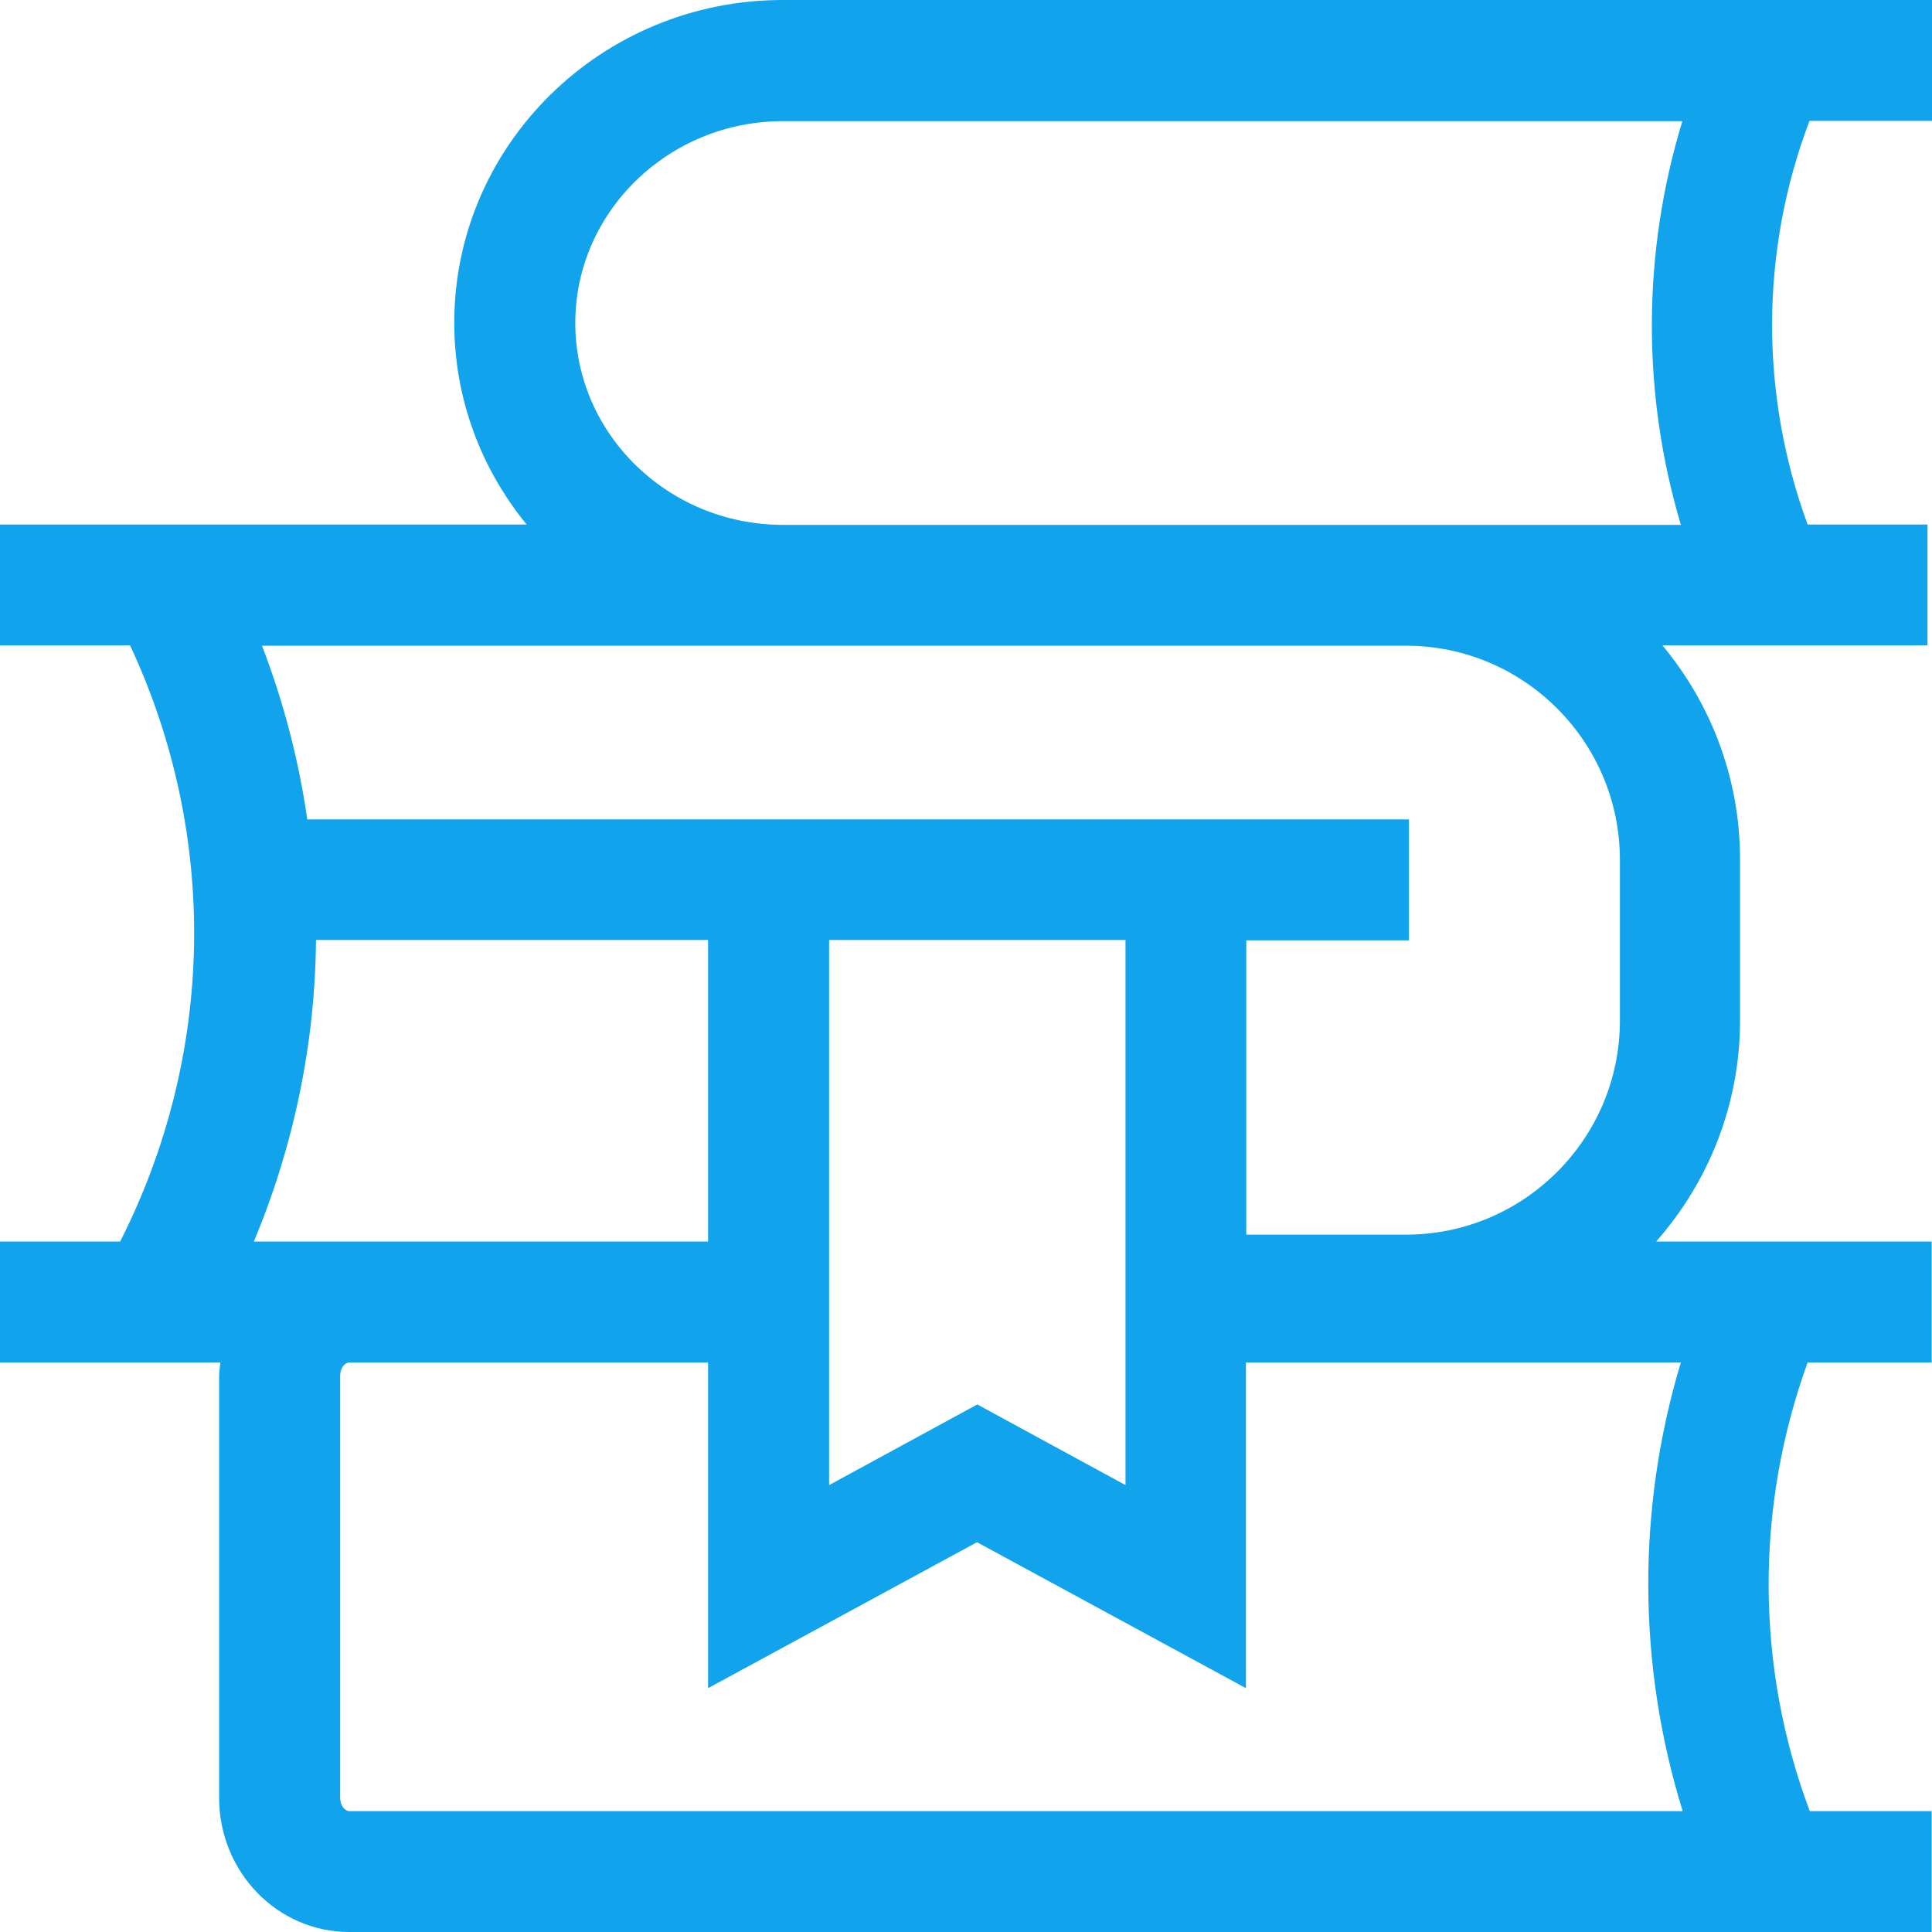<?xml version="1.0" encoding="UTF-8"?>
<svg xmlns="http://www.w3.org/2000/svg" width="48" height="48" viewBox="0 0 48 48" fill="none">
  <path d="M44.971 3.003H48V0H19.445C14.945 0 11.286 3.596 11.286 8.018C11.286 9.917 11.961 11.658 13.085 13.032H0V16.035H3.232C5.437 20.757 5.347 26.184 2.985 30.846H0V33.849H5.474C5.467 33.962 5.444 34.067 5.444 34.179V44.667C5.444 46.506 6.891 48 8.676 48H47.992V44.997H44.963C43.613 41.401 43.606 37.453 44.91 33.849H47.992V30.846H41.146C42.436 29.383 43.231 27.461 43.231 25.351V21.35C43.231 19.331 42.503 17.476 41.303 16.035H47.888V13.032H44.91C43.718 9.782 43.733 6.231 44.956 3.003H44.971ZM7.844 23.354H17.592V30.846H6.307C7.311 28.444 7.829 25.899 7.851 23.354H7.844ZM20.592 23.354H27.963V36.897L24.281 34.893L20.599 36.897V23.354H20.592ZM41.806 44.997H8.684C8.571 44.997 8.451 44.862 8.451 44.667V34.179C8.451 33.984 8.571 33.849 8.684 33.849H17.592V41.942L24.274 38.316L30.955 41.942V33.849H41.761C40.666 37.483 40.681 41.364 41.806 44.997ZM34.937 16.043C37.862 16.043 40.246 18.43 40.246 21.358V25.359C40.246 28.287 37.862 30.674 34.937 30.674H30.963V23.362H35.005V20.359H7.634C7.424 18.895 7.049 17.446 6.509 16.043H19.437C19.437 16.043 19.445 16.043 19.452 16.043H33.677H34.937ZM33.677 13.04H19.437C16.602 13.032 14.293 10.788 14.293 8.025C14.293 5.262 16.61 3.01 19.452 3.01H41.798C40.801 6.276 40.786 9.767 41.761 13.04H33.685H33.677Z" fill="#11A3EB"></path>
</svg>
